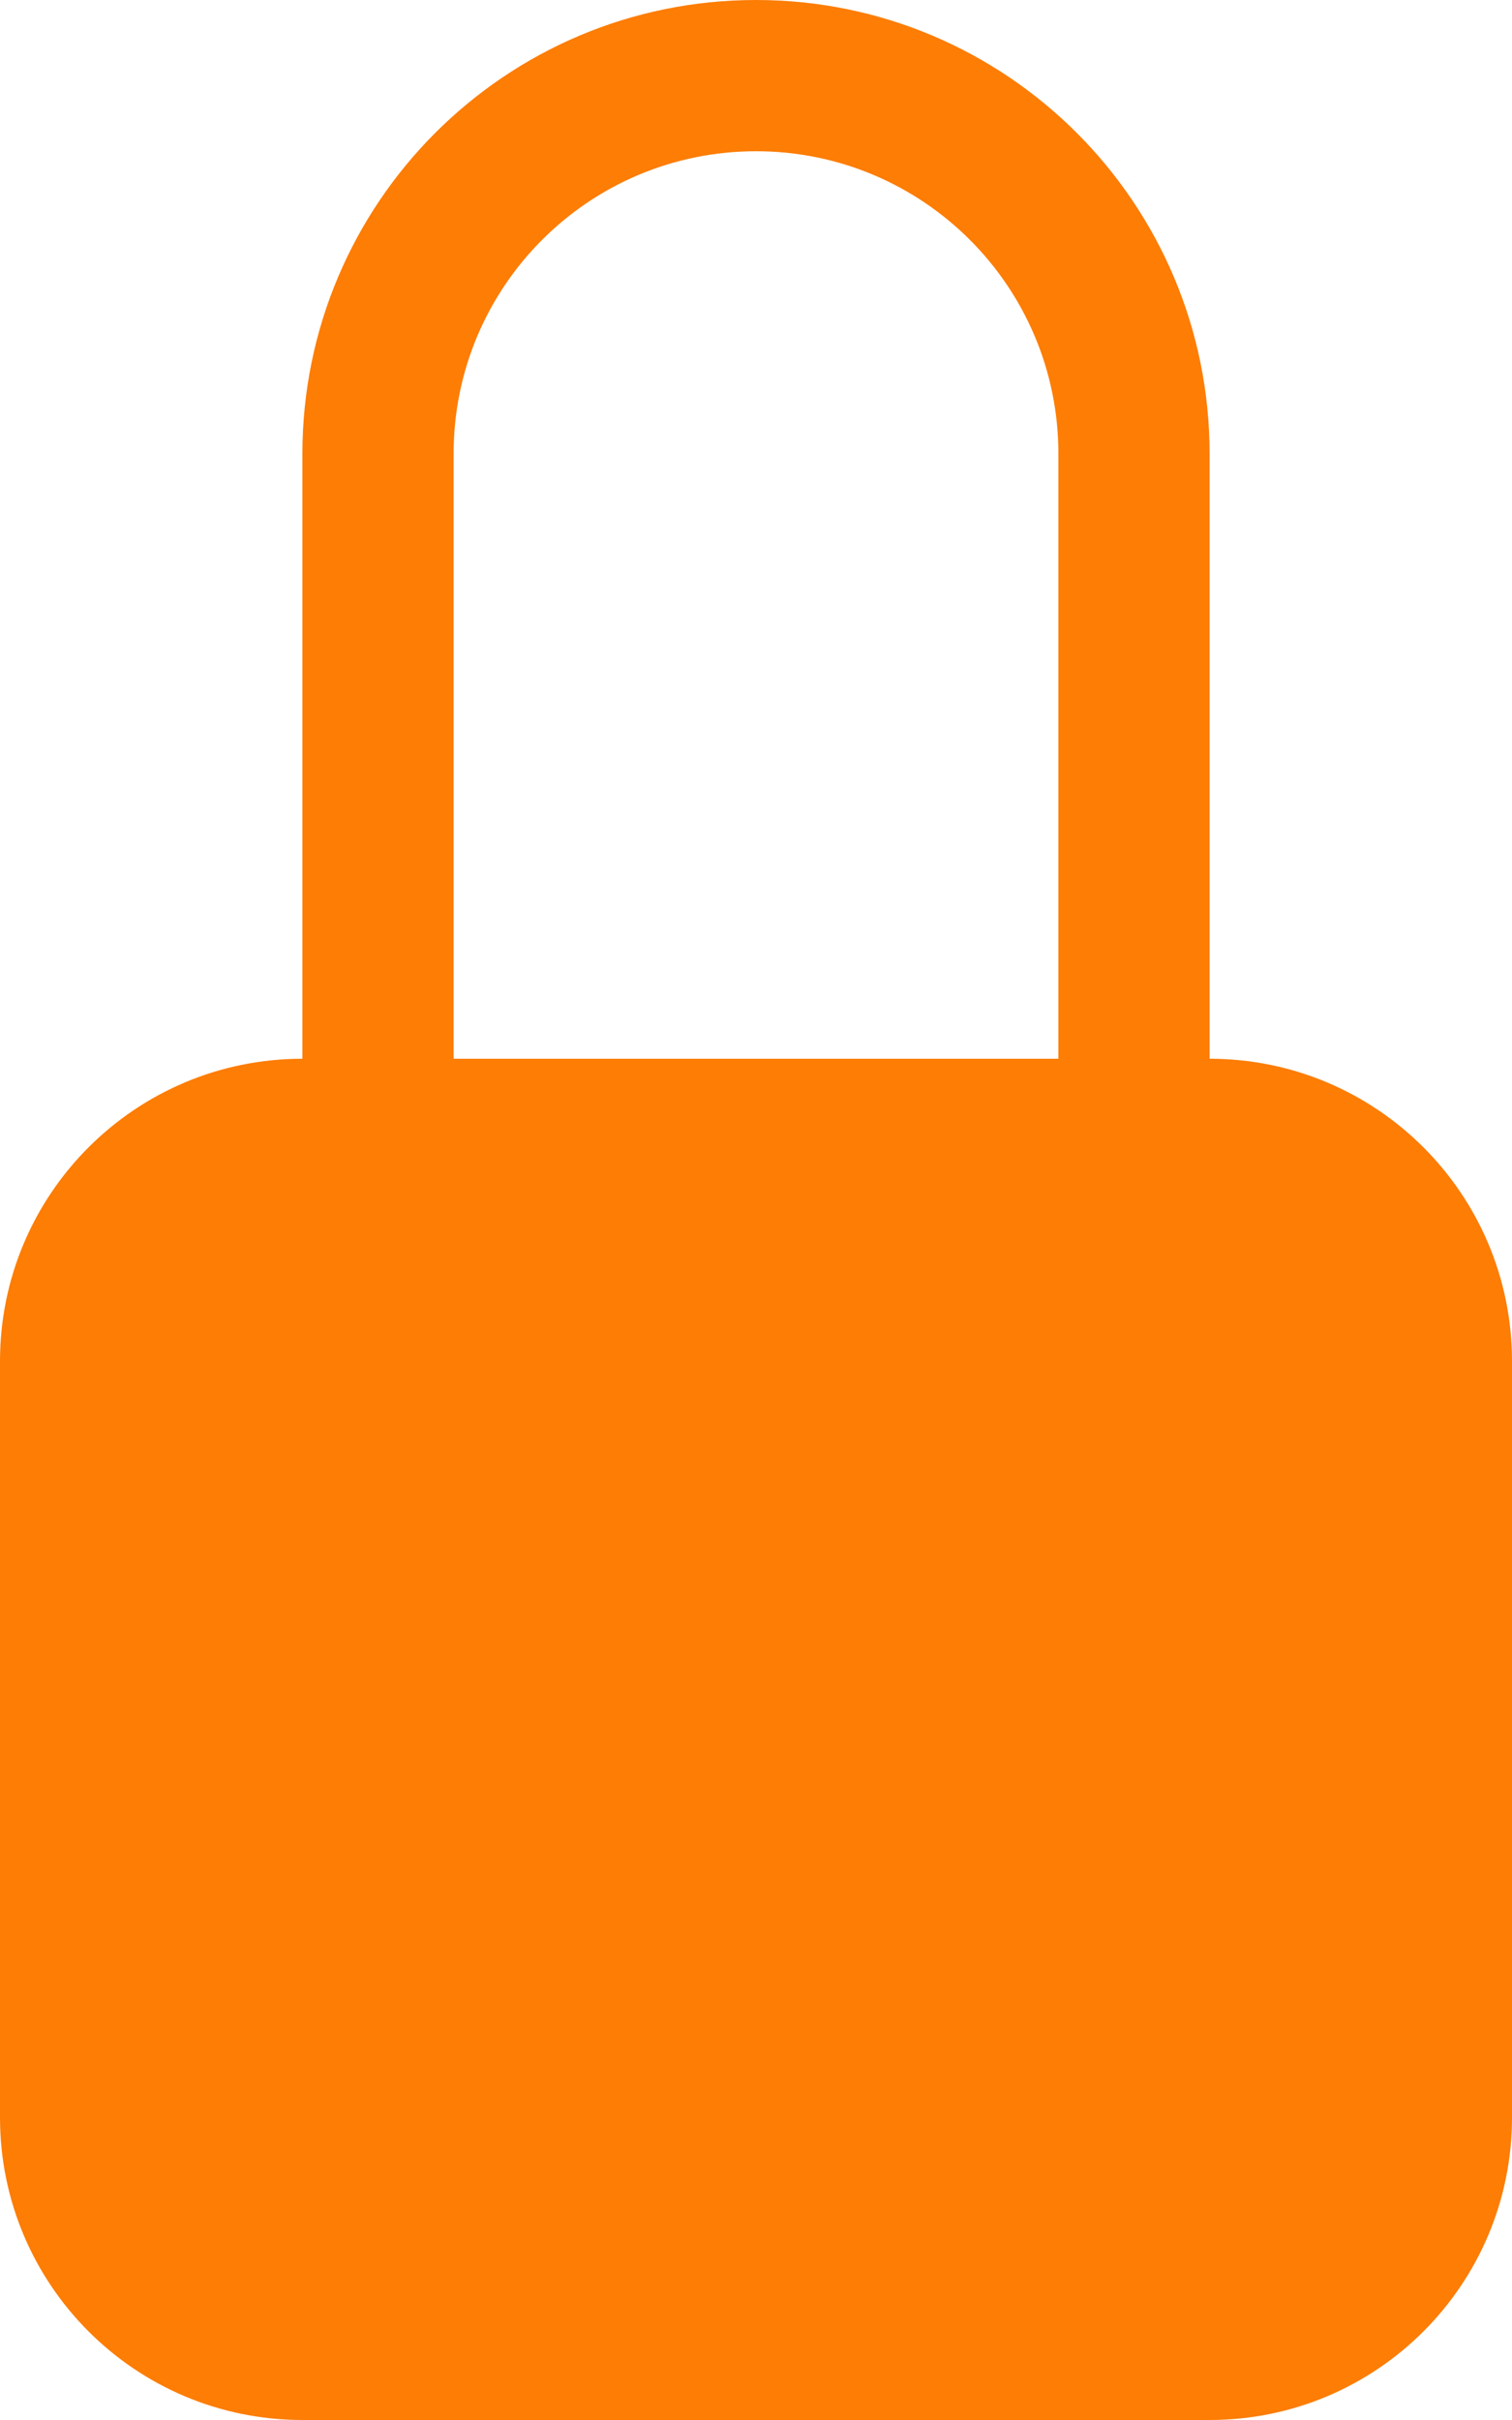 <?xml version="1.0" encoding="UTF-8"?> <svg xmlns="http://www.w3.org/2000/svg" width="10" height="16" viewBox="0 0 10 16" fill="none"><path d="M5 1C6.105 1 7 1.895 7 3V7H3V3C3 1.895 3.895 1 5 1ZM8 7V3C8 1.343 6.657 0 5 0C3.343 0 2 1.343 2 3V7C0.895 7 0 7.895 0 9V14C0 15.105 0.895 16 2 16H8C9.105 16 10 15.105 10 14V9C10 7.895 9.105 7 8 7Z" fill="#FD7D05"></path></svg> 